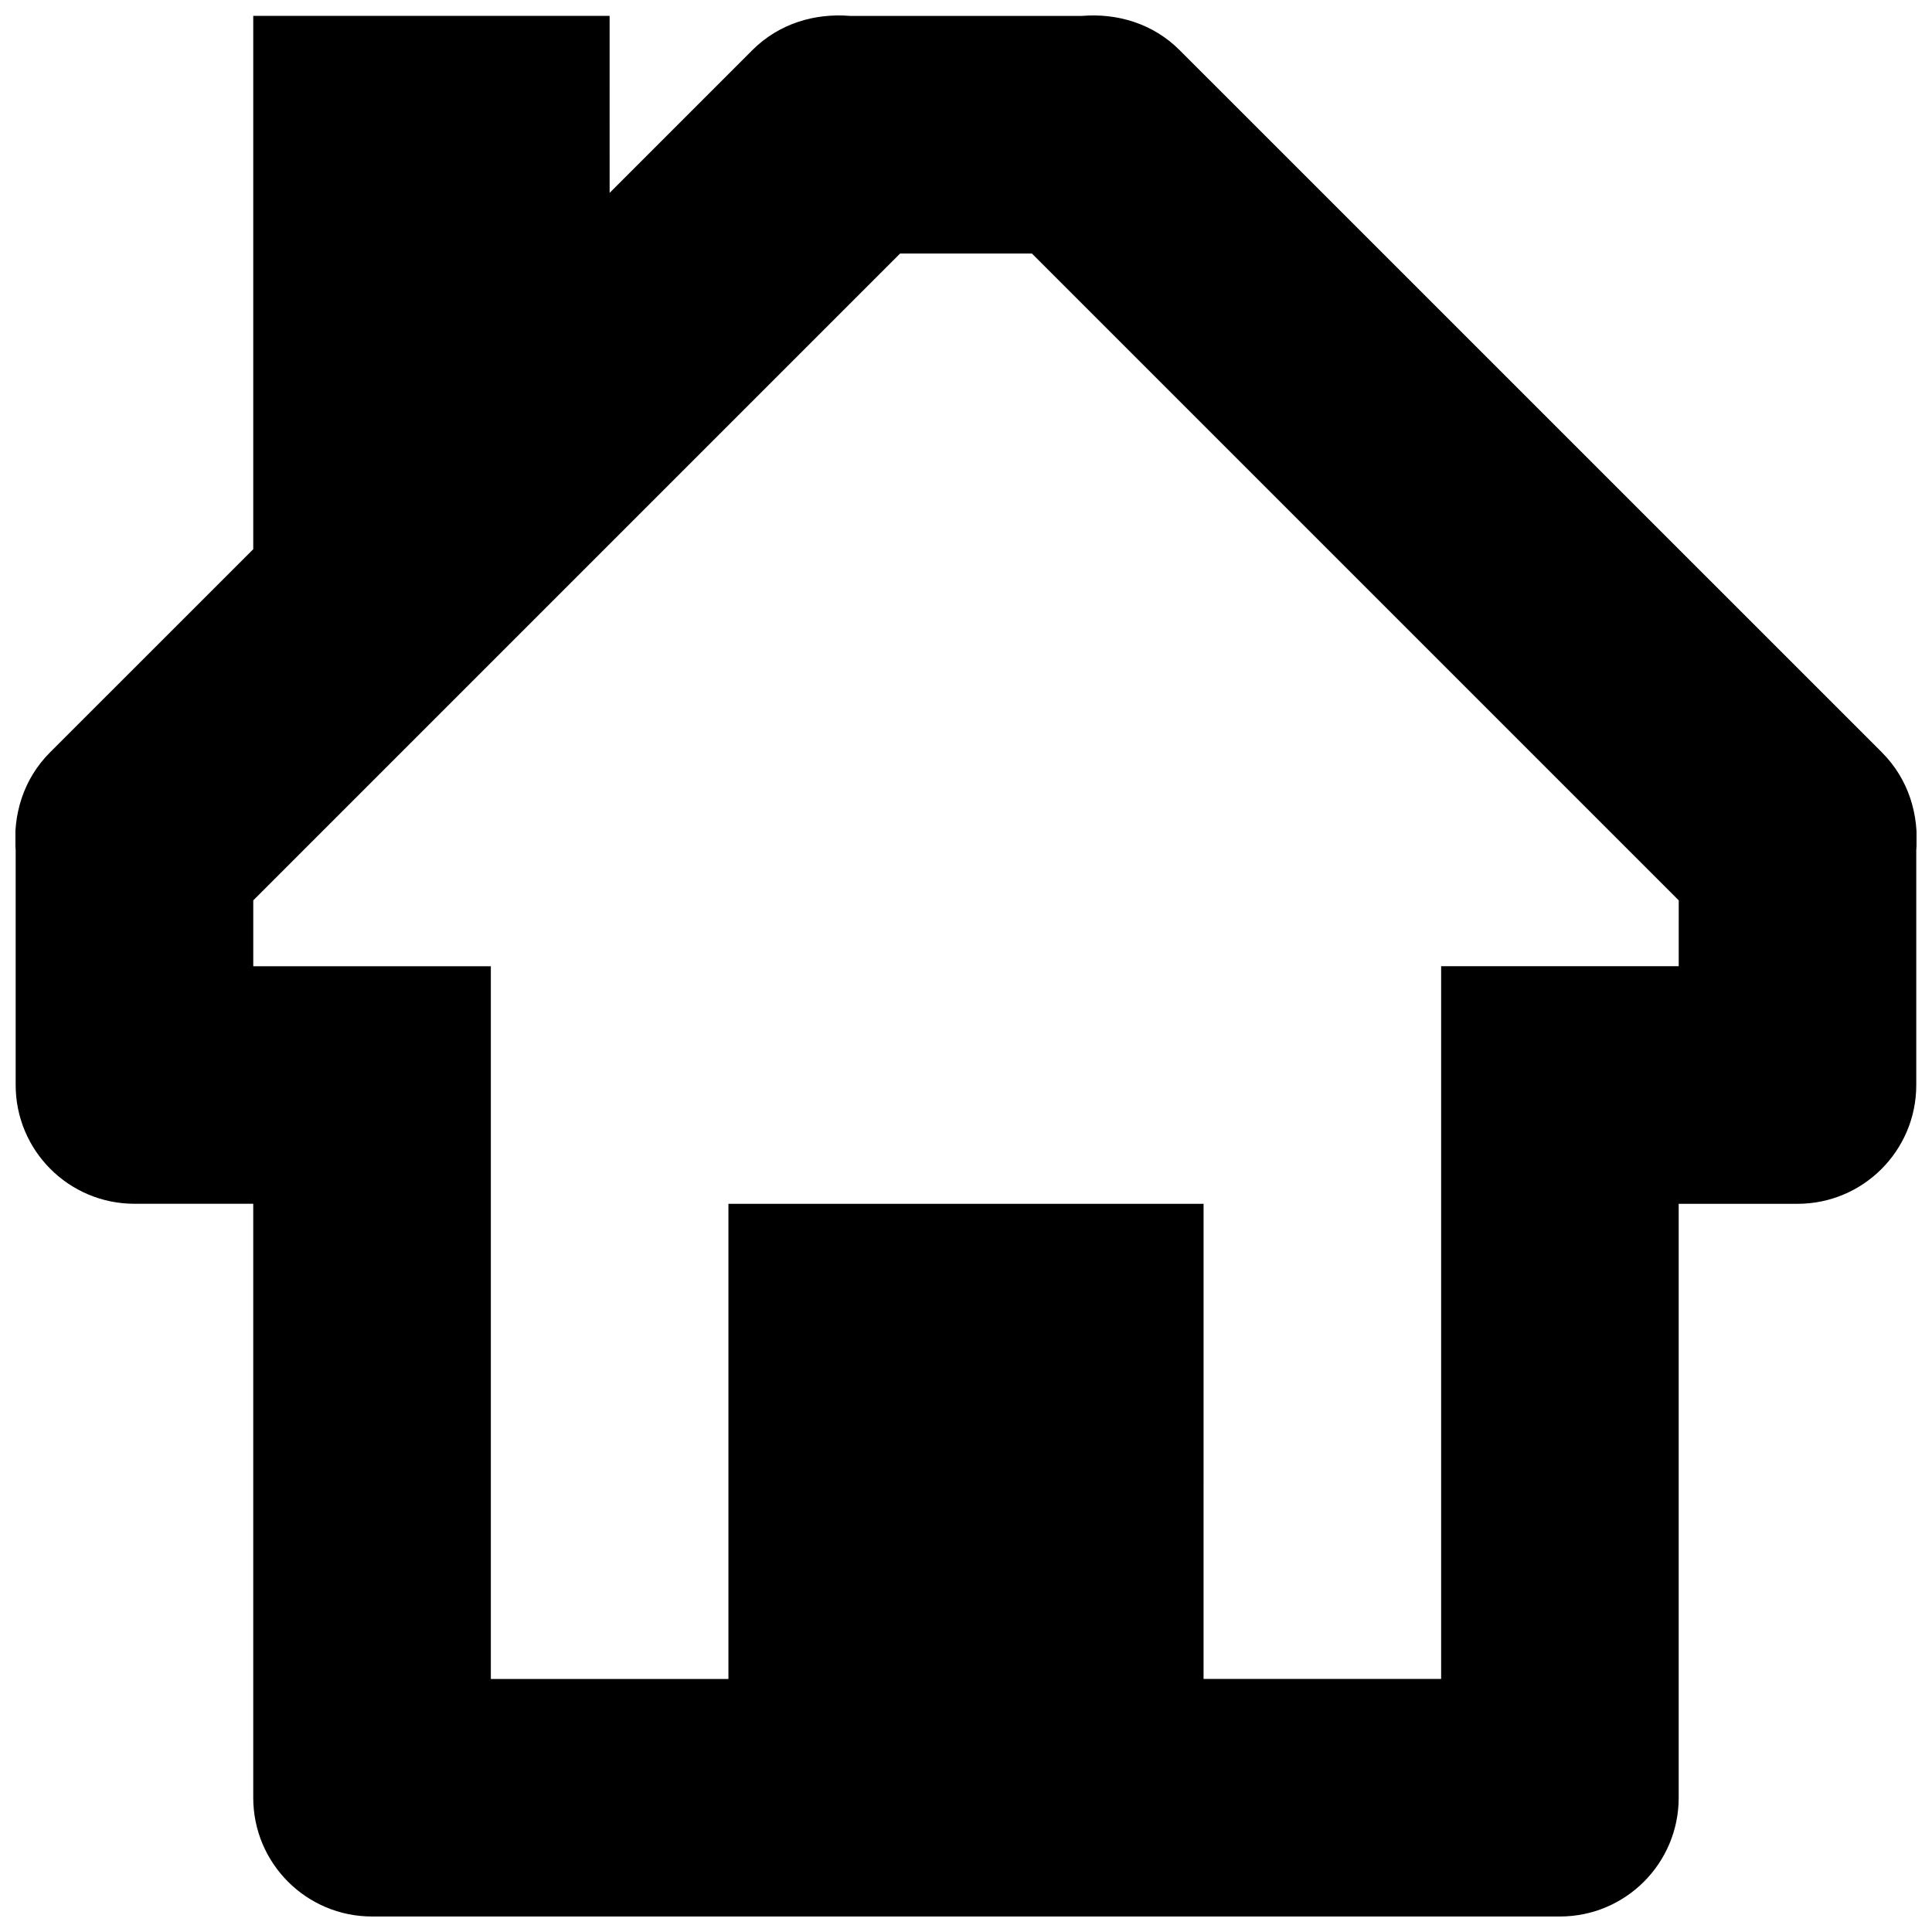 <?xml version="1.0" encoding="UTF-8"?>
<!-- Uploaded to: SVG Repo, www.svgrepo.com, Generator: SVG Repo Mixer Tools -->
<svg width="800px" height="800px" version="1.1" viewBox="144 144 512 512" xmlns="http://www.w3.org/2000/svg">
 <defs>
  <clipPath id="a">
   <path d="m148.09 148.09h503.81v503.81h-503.81z"/>
  </clipPath>
 </defs>
 <g clip-path="url(#a)">
  <path d="m642.74 343.4-186.09-186.07c-7.102-7.133-16.629-9.883-25.945-9.113h-61.422c-9.316-0.77-18.844 1.984-25.945 9.113l-37.781 37.781-0.004-46.898h-94.441v141.34l-53.863 53.844c-7.133 7.133-9.867 16.645-9.098 25.945v62.191c0 17.387 14.082 31.48 31.48 31.48h31.48v157.4c0 17.387 14.082 31.48 31.48 31.48h314.8c17.398 0 31.48-14.094 31.48-31.48v-157.39h31.48c17.402 0 31.48-14.098 31.48-31.48v-62.191c0.77-9.301-1.965-18.816-9.098-25.949zm-53.863 56.656h-62.961v188.88h-62.961l0.004-125.91h-125.92v125.92h-62.961v-188.88h-62.961v-17.461l171.42-171.42h34.922l171.42 171.42z"/>
 </g>
</svg>